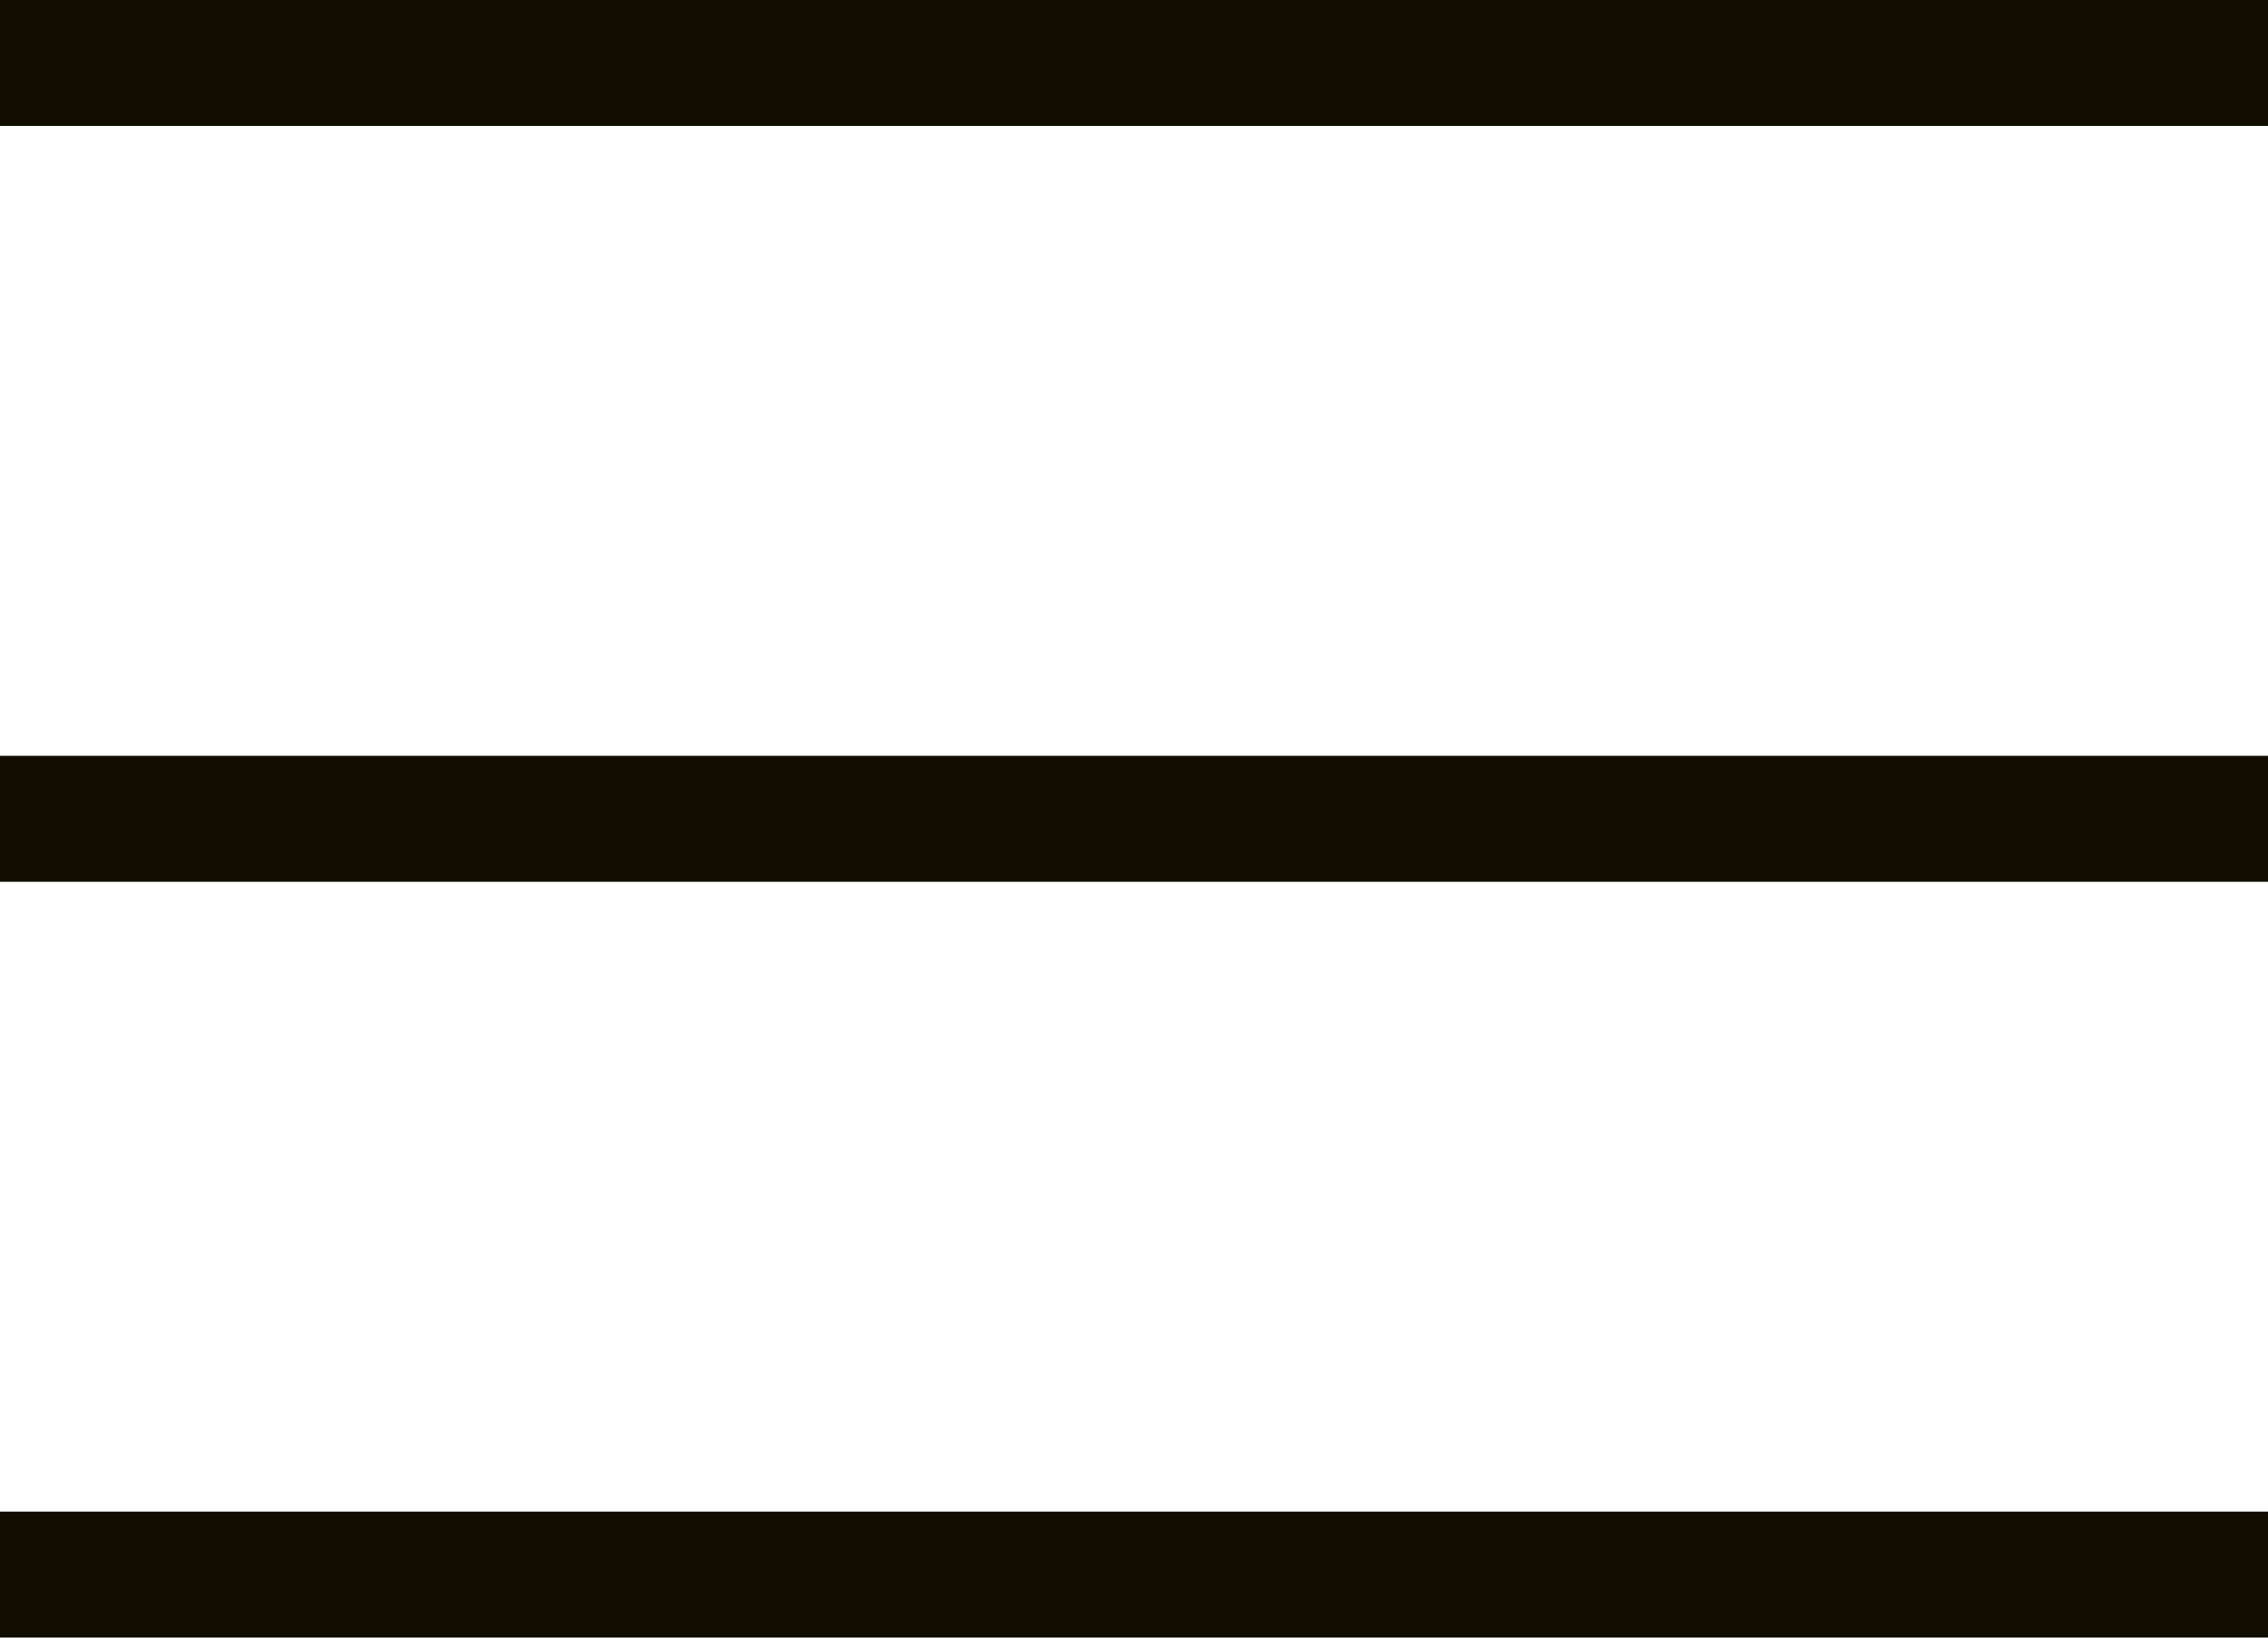 <svg xmlns="http://www.w3.org/2000/svg" width="18" height="13" viewBox="0 0 18 13">
  <g id="グループ_4541" data-name="グループ 4541" transform="translate(-1312 -68)">
    <rect id="長方形_2166" data-name="長方形 2166" width="18" height="1" transform="translate(1312 80)" fill="#100d00"/>
    <rect id="長方形_3051" data-name="長方形 3051" width="18" height="1" transform="translate(1312 74)" fill="#100d00"/>
    <rect id="長方形_3052" data-name="長方形 3052" width="18" height="1" transform="translate(1312 68)" fill="#100d00"/>
  </g>
</svg>
